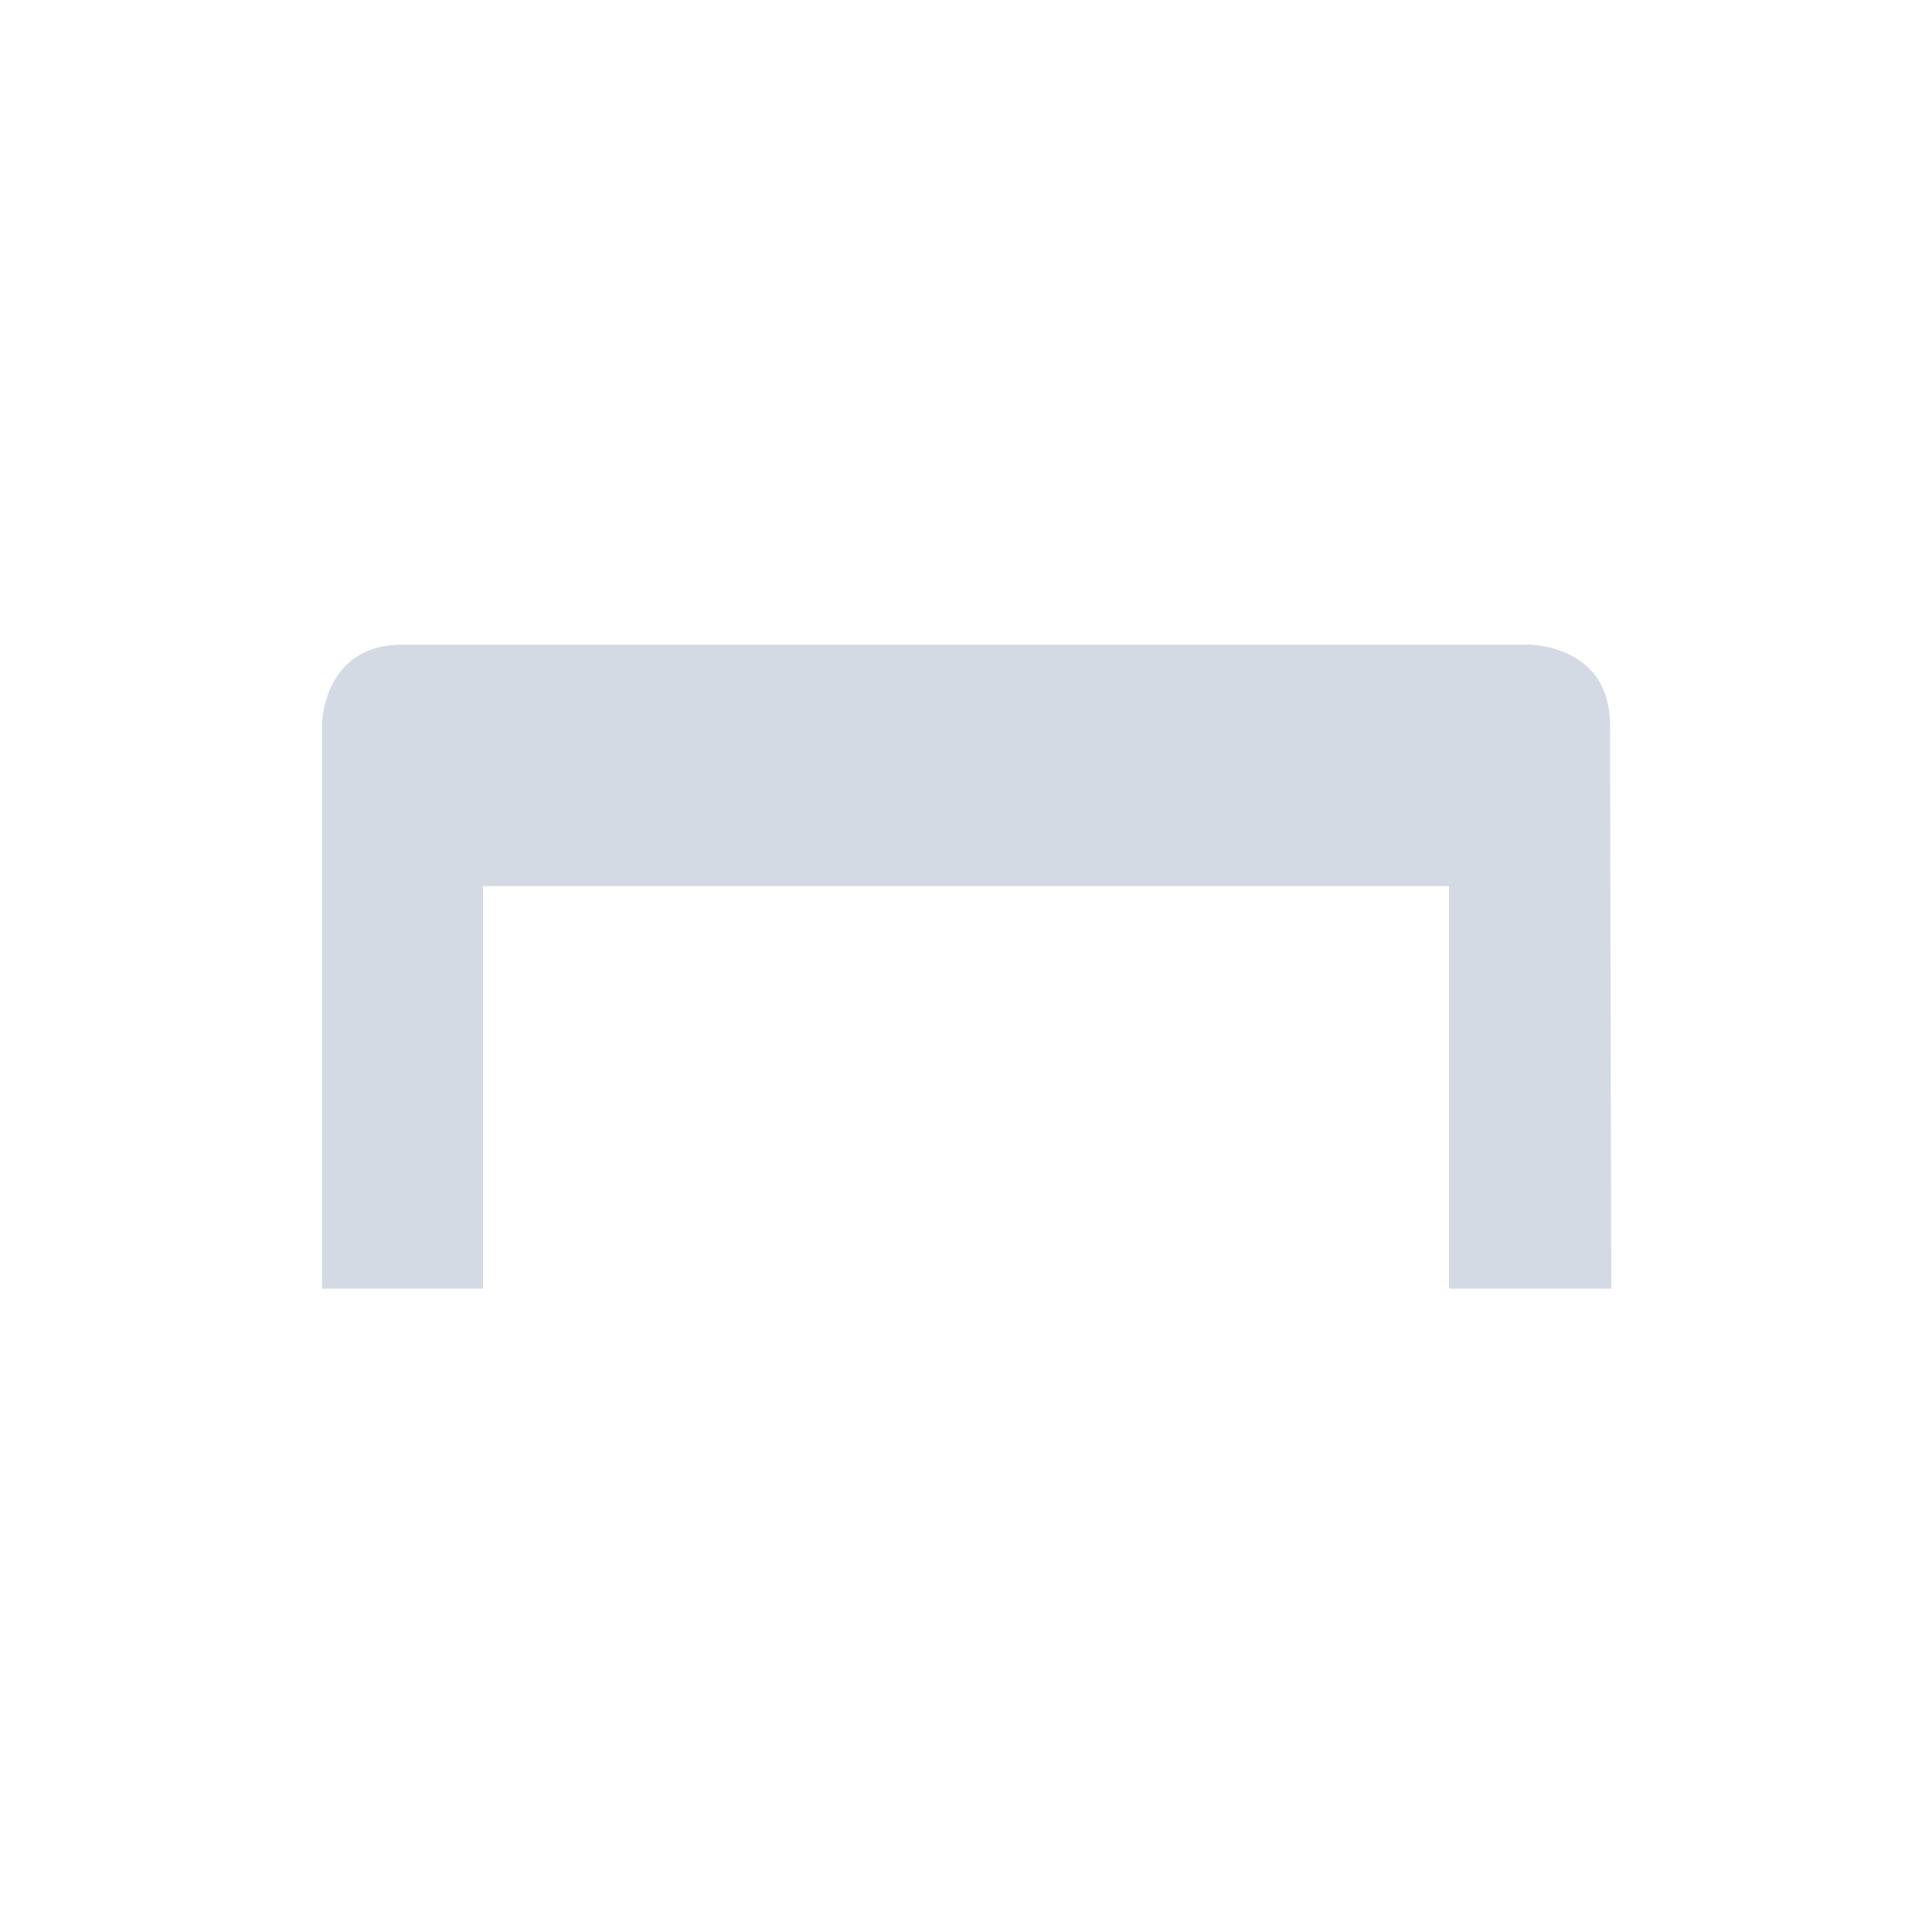 <svg xmlns="http://www.w3.org/2000/svg" width="12pt" height="12pt" version="1.1" viewBox="0 0 12 12">
 <g>
  <path style="fill:rgb(82.745%,85.49%,89.02%)" d="M 2.5 4.004 C 2 4.004 2 4.504 2 4.504 L 2 8.004 L 3 8.004 L 3 5.504 L 9 5.504 L 9 8.004 L 10.008 8.004 L 10 4.504 C 10 4.004 9.5 4.004 9.5 4.004 Z M 2.5 4.004"/>
 </g>
</svg>
